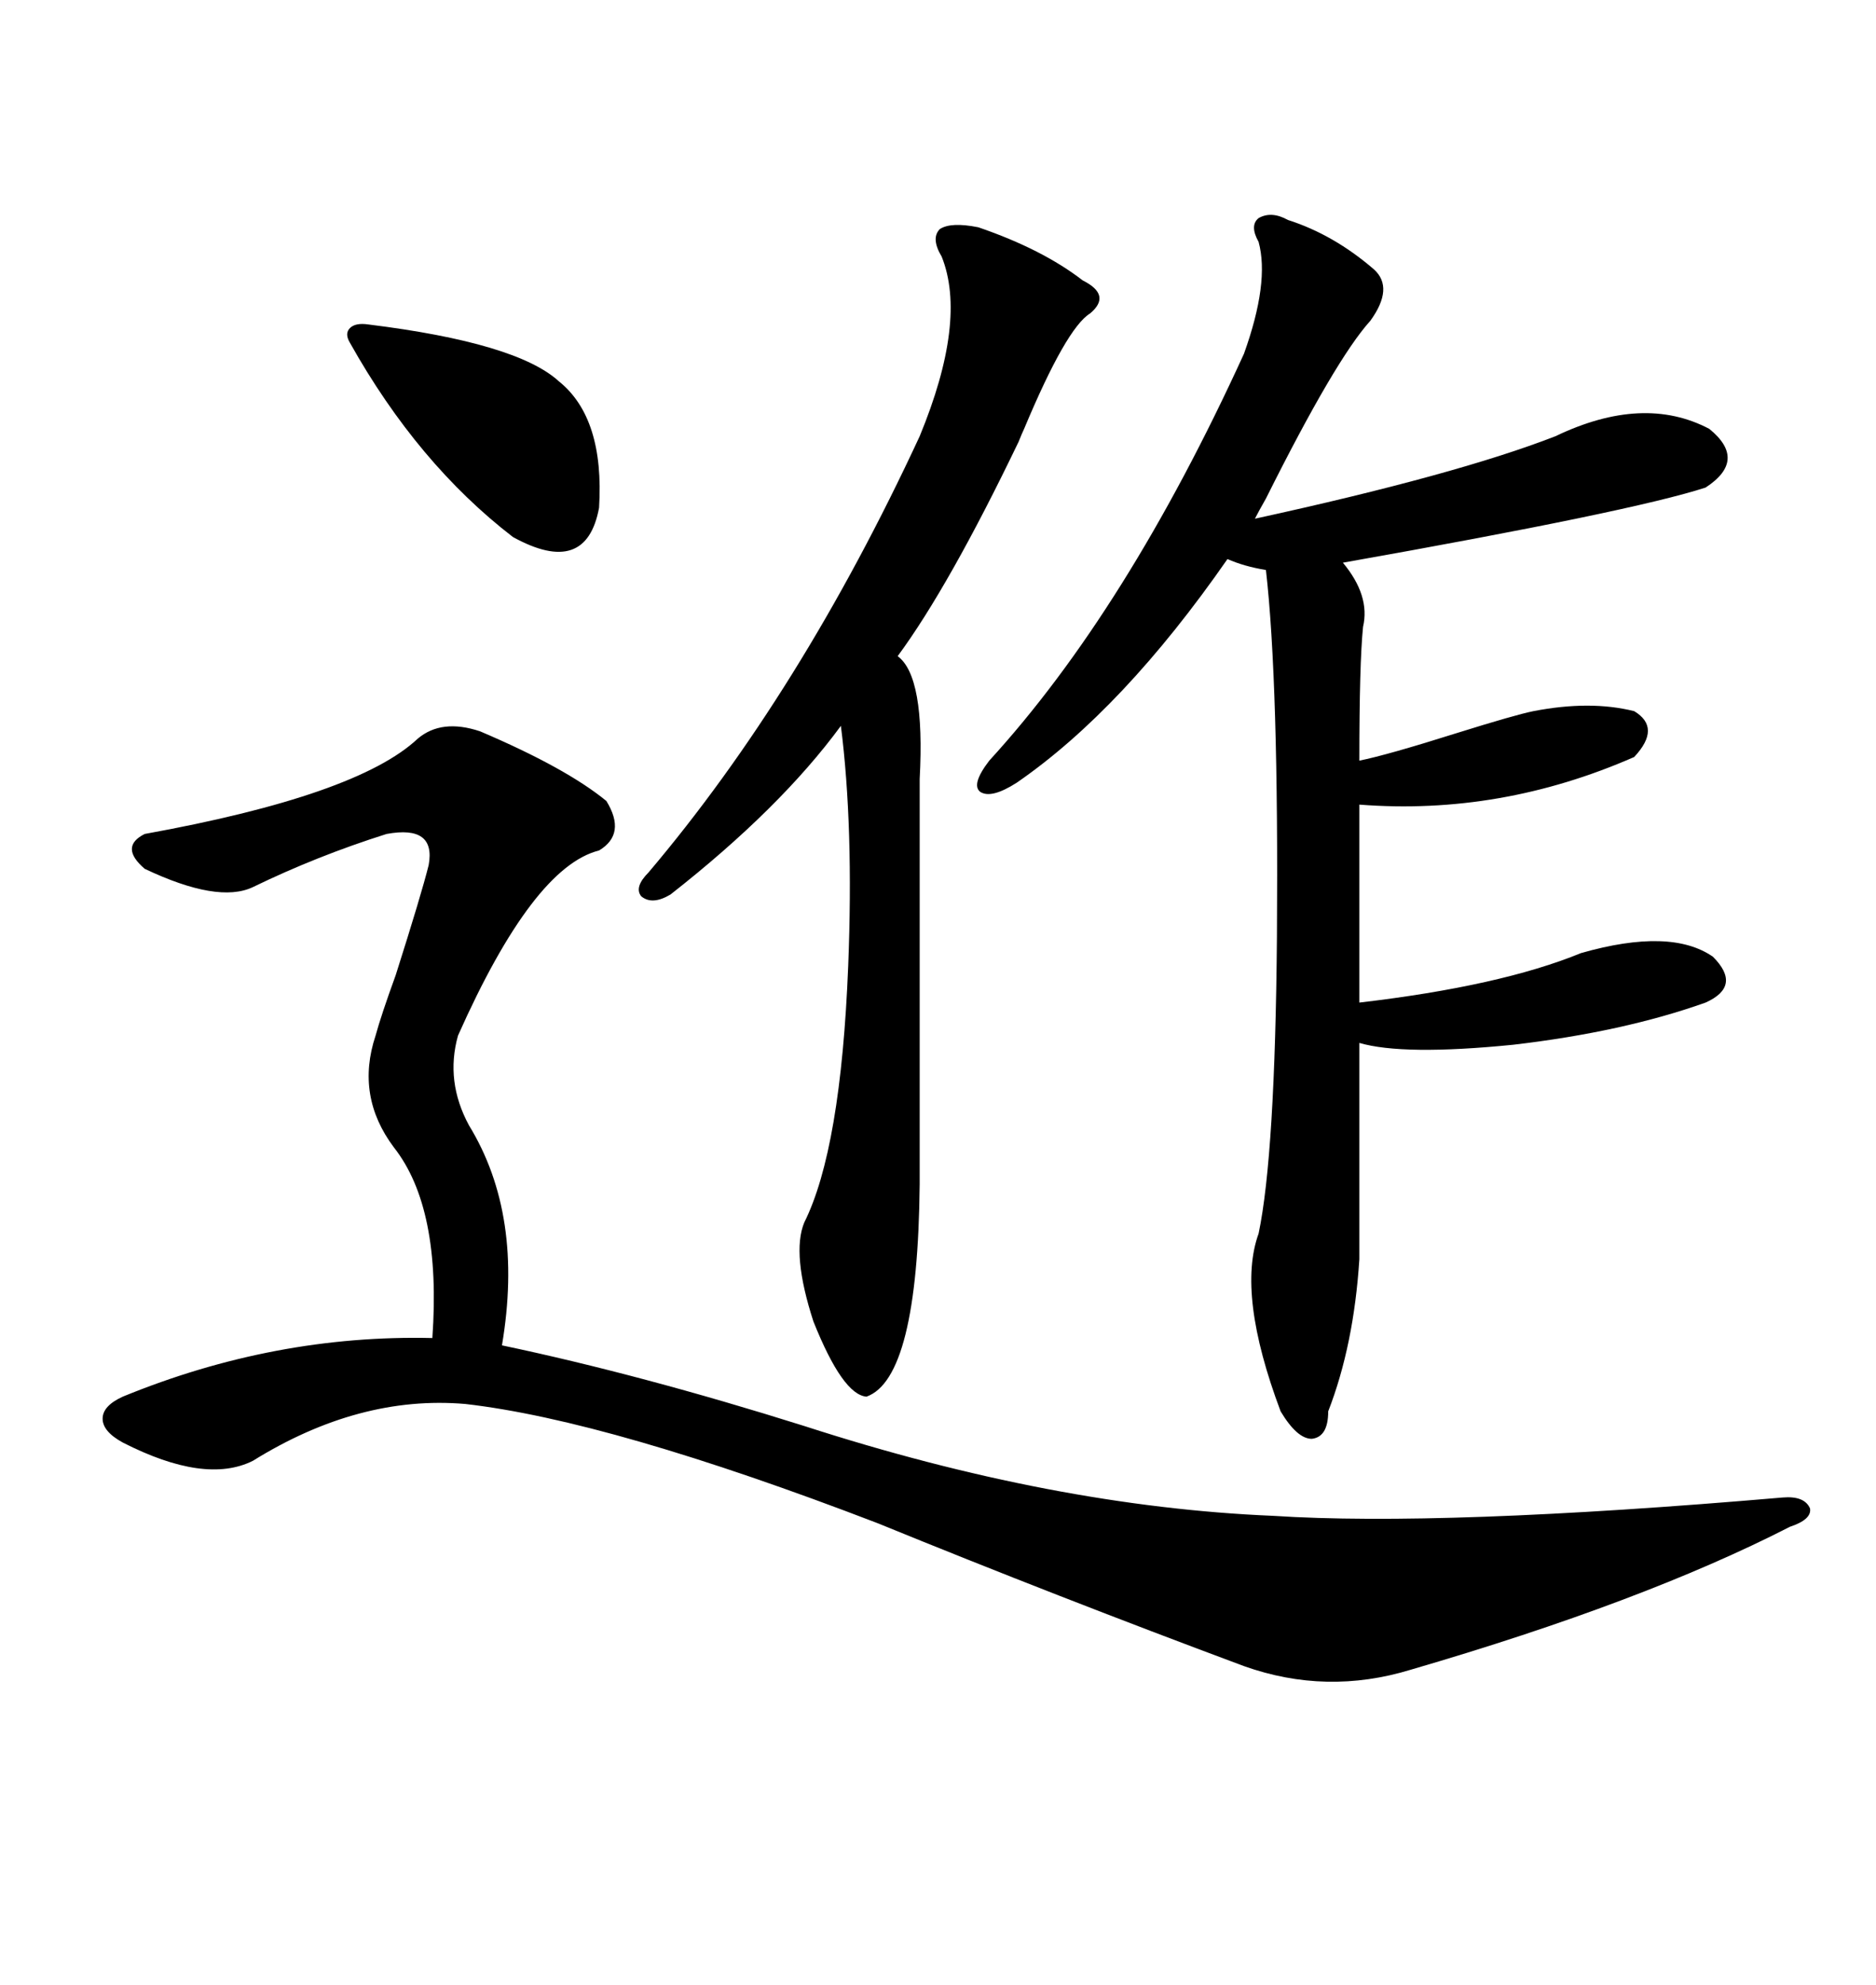 <svg xmlns="http://www.w3.org/2000/svg" xmlns:xlink="http://www.w3.org/1999/xlink" width="300" height="317.285"><path d="M76.76 116.89L76.76 116.89Q90.53 122.75 96.97 128.03L96.97 128.03Q100.20 133.30 95.80 135.94L95.80 135.94Q85.25 138.57 73.24 165.53L73.24 165.53Q71.19 172.85 75 179.88L75 179.88Q83.79 194.24 80.27 215.04L80.27 215.04Q102.54 219.73 128.61 227.93L128.61 227.93Q168.46 240.82 203.61 242.29L203.61 242.29Q230.57 244.04 285.06 239.36L285.06 239.36Q288.57 239.06 289.45 241.11L289.45 241.11Q289.75 242.87 286.23 244.04L286.23 244.04Q262.79 256.05 225.59 266.89L225.59 266.89Q212.11 271.00 198.93 266.31L198.93 266.31Q169.04 255.18 140.33 243.46L140.33 243.46Q97.56 227.05 74.41 224.41L74.41 224.41Q57.42 222.95 40.43 233.50L40.43 233.50Q32.81 237.30 19.63 230.57L19.63 230.57Q16.41 228.81 16.41 226.76L16.41 226.76Q16.41 224.71 19.63 223.24L19.63 223.24Q43.95 213.28 69.14 213.87L69.14 213.87Q70.61 193.07 62.99 183.40L62.99 183.40Q56.84 175.20 60.06 165.53L60.06 165.53Q60.94 162.30 63.28 155.86L63.28 155.86Q67.38 142.97 68.55 138.28L68.55 138.28Q69.73 131.84 61.82 133.30L61.82 133.30Q50.68 136.82 40.43 141.80L40.43 141.80Q34.86 144.43 23.14 138.87L23.14 138.87Q19.04 135.35 23.14 133.30L23.14 133.30Q57.13 127.15 66.80 118.07L66.80 118.07Q70.61 114.84 76.76 116.89ZM219.73 43.07L219.73 43.07Q222.95 46.00 219.14 51.27L219.14 51.27Q213.57 57.42 202.44 79.69L202.44 79.69Q201.27 81.74 200.68 82.91L200.68 82.91Q232.91 75.88 248.73 69.73L248.73 69.73Q262.79 62.99 273.34 68.55L273.34 68.55Q279.49 73.54 272.75 77.93L272.75 77.93Q261.04 81.74 214.75 89.94L214.75 89.94Q219.14 95.21 217.97 100.20L217.97 100.20Q217.38 106.05 217.38 121.58L217.38 121.58Q221.78 120.70 232.91 117.19L232.91 117.19Q242.29 114.26 245.21 113.67L245.21 113.67Q254.30 111.91 261.33 113.67L261.33 113.67Q265.72 116.31 261.33 121.00L261.33 121.00Q239.94 130.37 217.38 128.61L217.38 128.61L217.38 160.25Q239.94 157.62 252.83 152.34L252.83 152.34Q267.19 148.24 273.93 152.93L273.93 152.93Q278.61 157.62 272.75 160.25L272.75 160.25Q259.57 164.94 241.99 166.99L241.99 166.99Q224.41 168.75 217.38 166.70L217.38 166.70L217.38 201.27Q216.50 215.04 212.40 225.59L212.40 225.59Q212.40 229.69 209.77 229.98L209.77 229.98Q207.42 229.98 204.79 225.59L204.79 225.59Q197.75 206.84 201.27 197.17L201.27 197.17Q203.91 184.57 204.20 149.71L204.20 149.71Q204.49 108.98 202.44 91.11L202.44 91.11Q198.93 90.53 196.29 89.36L196.29 89.36Q179.59 113.38 162.60 125.10L162.60 125.10Q158.50 127.73 156.74 126.56L156.74 126.56Q155.27 125.39 158.20 121.58L158.20 121.58Q180.18 97.56 198.93 56.54L198.93 56.54Q203.03 45.12 201.27 38.67L201.27 38.67Q199.80 36.04 201.27 34.86L201.27 34.86Q203.32 33.69 205.96 35.16L205.96 35.16Q213.28 37.50 219.73 43.07ZM174.32 50.10L174.32 50.10Q170.51 52.44 163.77 68.55L163.77 68.55Q163.48 69.14 162.89 70.61L162.89 70.61Q151.76 93.75 143.55 104.88L143.55 104.88Q147.95 108.11 147.07 124.51L147.07 124.51L147.07 189.26Q146.78 220.31 138.57 223.24L138.57 223.24Q134.77 222.95 130.08 211.23L130.08 211.23Q126.56 200.39 128.61 195.41L128.61 195.41Q134.47 183.69 135.64 154.39L135.64 154.39Q136.52 132.13 134.47 116.02L134.47 116.02Q124.80 129.20 107.23 142.97L107.23 142.97Q104.30 144.73 102.54 143.26L102.54 143.26Q101.37 141.80 103.71 139.45L103.71 139.45Q128.03 110.74 147.07 69.73L147.07 69.73Q154.69 51.27 150.59 41.02L150.59 41.02Q148.83 38.09 150.29 36.62L150.29 36.62Q152.05 35.45 156.45 36.33L156.45 36.33Q166.70 39.84 173.14 44.82L173.14 44.82Q177.83 47.17 174.32 50.10ZM58.89 51.86L58.89 51.86Q82.62 54.79 89.36 60.94L89.36 60.94Q96.68 66.80 95.80 81.15L95.80 81.15Q93.75 92.29 82.03 85.84L82.03 85.84Q66.80 74.12 55.96 54.79L55.96 54.79Q55.08 53.32 55.96 52.44L55.96 52.44Q56.84 51.56 58.89 51.86Z"/></svg>